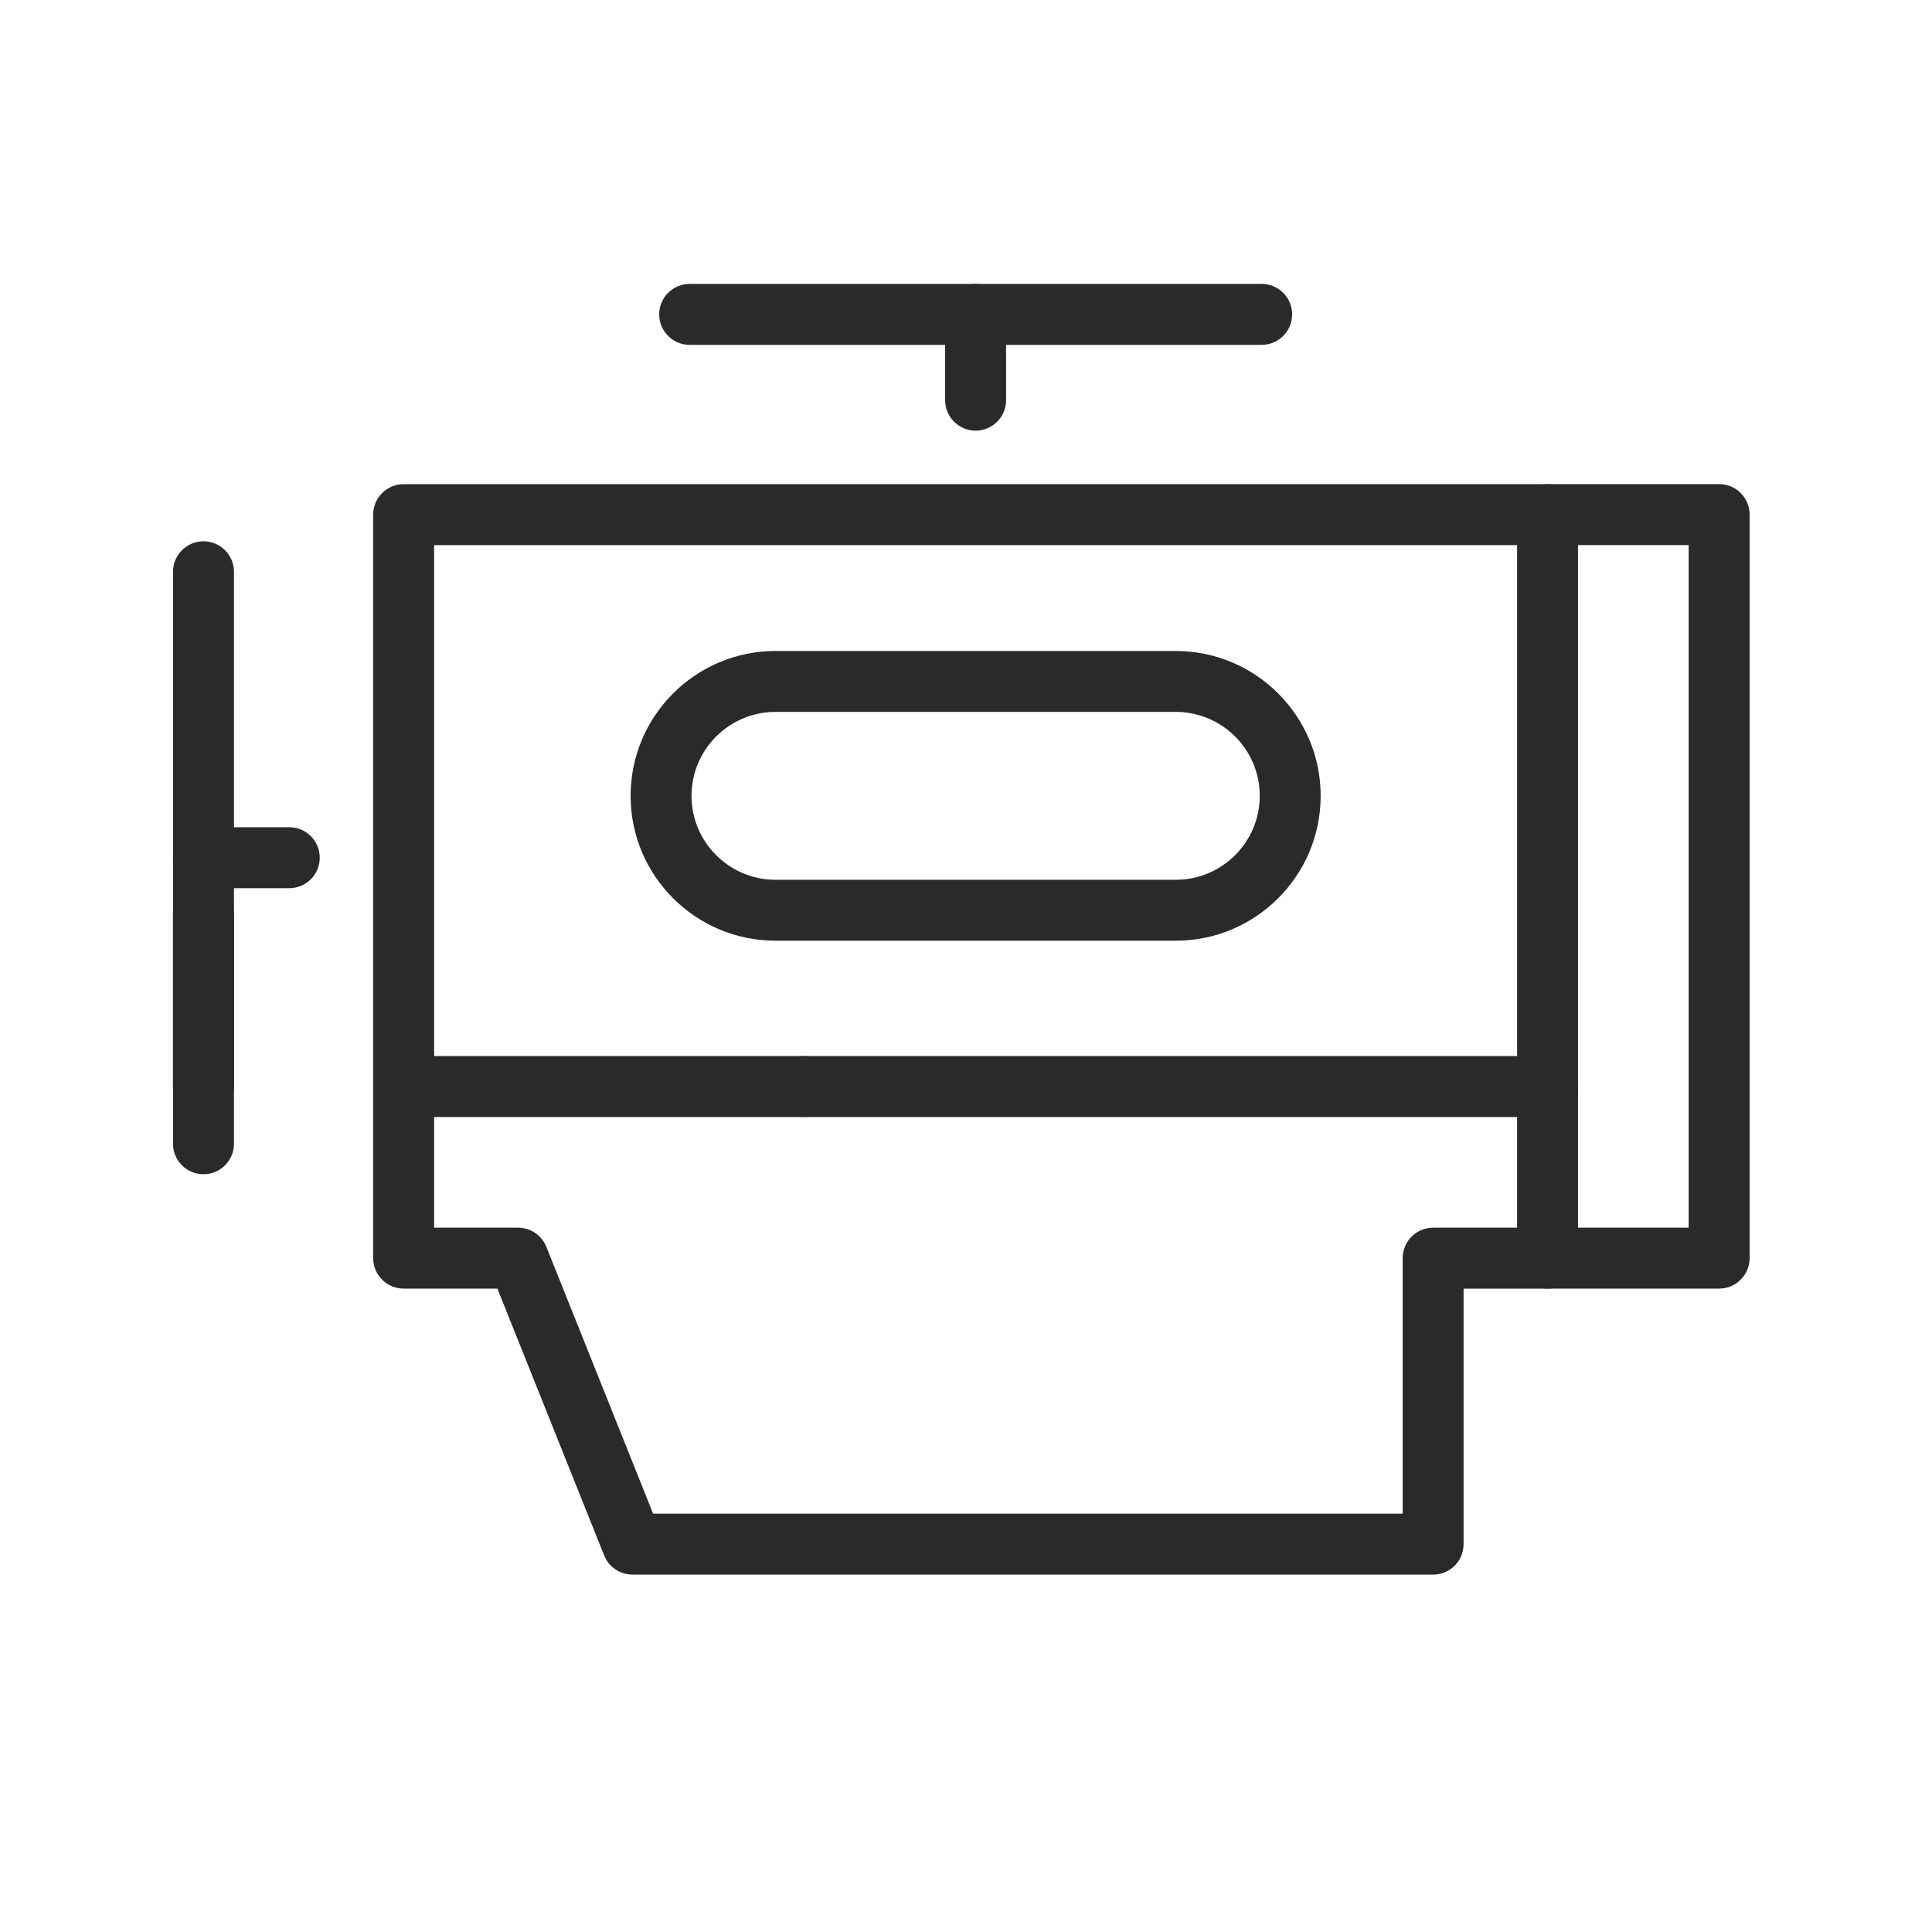 <?xml version="1.0" encoding="UTF-8"?><svg id="Layer_1" xmlns="http://www.w3.org/2000/svg" viewBox="0 0 40 40"><defs><style>.cls-1{fill:#2a292b;stroke-width:0px;}</style></defs><path class="cls-1" d="M4.213,23.126c-.348,0-.631-.282-.631-.631v-10.657c0-.348.282-.631.631-.631s.631.282.631.631v10.657c0,.349-.282.631-.631.631Z"/><path class="cls-1" d="M4.213,24.311c-.348,0-.631-.282-.631-.631v-4.737c0-.348.282-.631.631-.631s.631.282.631.631v4.737c0,.349-.282.631-.631.631Z"/><path class="cls-1" d="M5.989,18.389h-1.776c-.348,0-.631-.282-.631-.631s.282-.631.631-.631h1.776c.348,0,.631.282.631.631s-.282.631-.631.631Z"/><path class="cls-1" d="M29.671,32.6H13.094c-.258,0-.49-.157-.586-.397l-2.21-5.524h-1.941c-.348,0-.631-.282-.631-.631v-15.393c0-.348.282-.631.631-.631h23.683c.349,0,.631.282.631.631s-.282.631-.631.631H8.988v14.132h1.738c.258,0,.49.157.586.397l2.21,5.524h15.519v-5.29c0-.349.282-.631.631-.631h2.368c.349,0,.631.282.631.631s-.282.631-.631.631h-1.738v5.29c0,.349-.282.631-.631.631Z"/><path class="cls-1" d="M26.121,7.14h-11.842c-.348,0-.631-.282-.631-.631s.282-.631.631-.631h11.842c.349,0,.631.282.631.631s-.282.631-.631.631Z"/><path class="cls-1" d="M20.199,8.916c-.348,0-.631-.282-.631-.631v-1.776c0-.348.282-.631.631-.631s.631.282.631.631v1.776c0,.348-.282.631-.631.631Z"/><path class="cls-1" d="M35.593,26.679h-3.552c-.349,0-.631-.282-.631-.631v-15.394c0-.348.282-.631.631-.631h3.552c.349,0,.631.282.631.631v15.394c0,.349-.282.631-.631.631ZM32.671,25.418h2.291v-14.133h-2.291v14.133Z"/><path class="cls-1" d="M16.647,23.126h-8.289c-.348,0-.631-.282-.631-.631s.282-.631.631-.631h8.289c.348,0,.631.282.631.631s-.282.631-.631.631Z"/><path class="cls-1" d="M32.041,23.126h-15.394c-.348,0-.631-.282-.631-.631s.282-.631.631-.631h15.394c.349,0,.631.282.631.631s-.282.631-.631.631Z"/><path class="cls-1" d="M24.344,19.476h-8.289c-1.654,0-2.999-1.345-2.999-2.999s1.345-2.999,2.999-2.999h8.289c1.653,0,2.999,1.345,2.999,2.999s-1.345,2.999-2.999,2.999ZM16.055,14.739c-.958,0-1.738.78-1.738,1.738s.78,1.738,1.738,1.738h8.289c.958,0,1.738-.78,1.738-1.738s-.78-1.738-1.738-1.738h-8.289Z"/></svg>